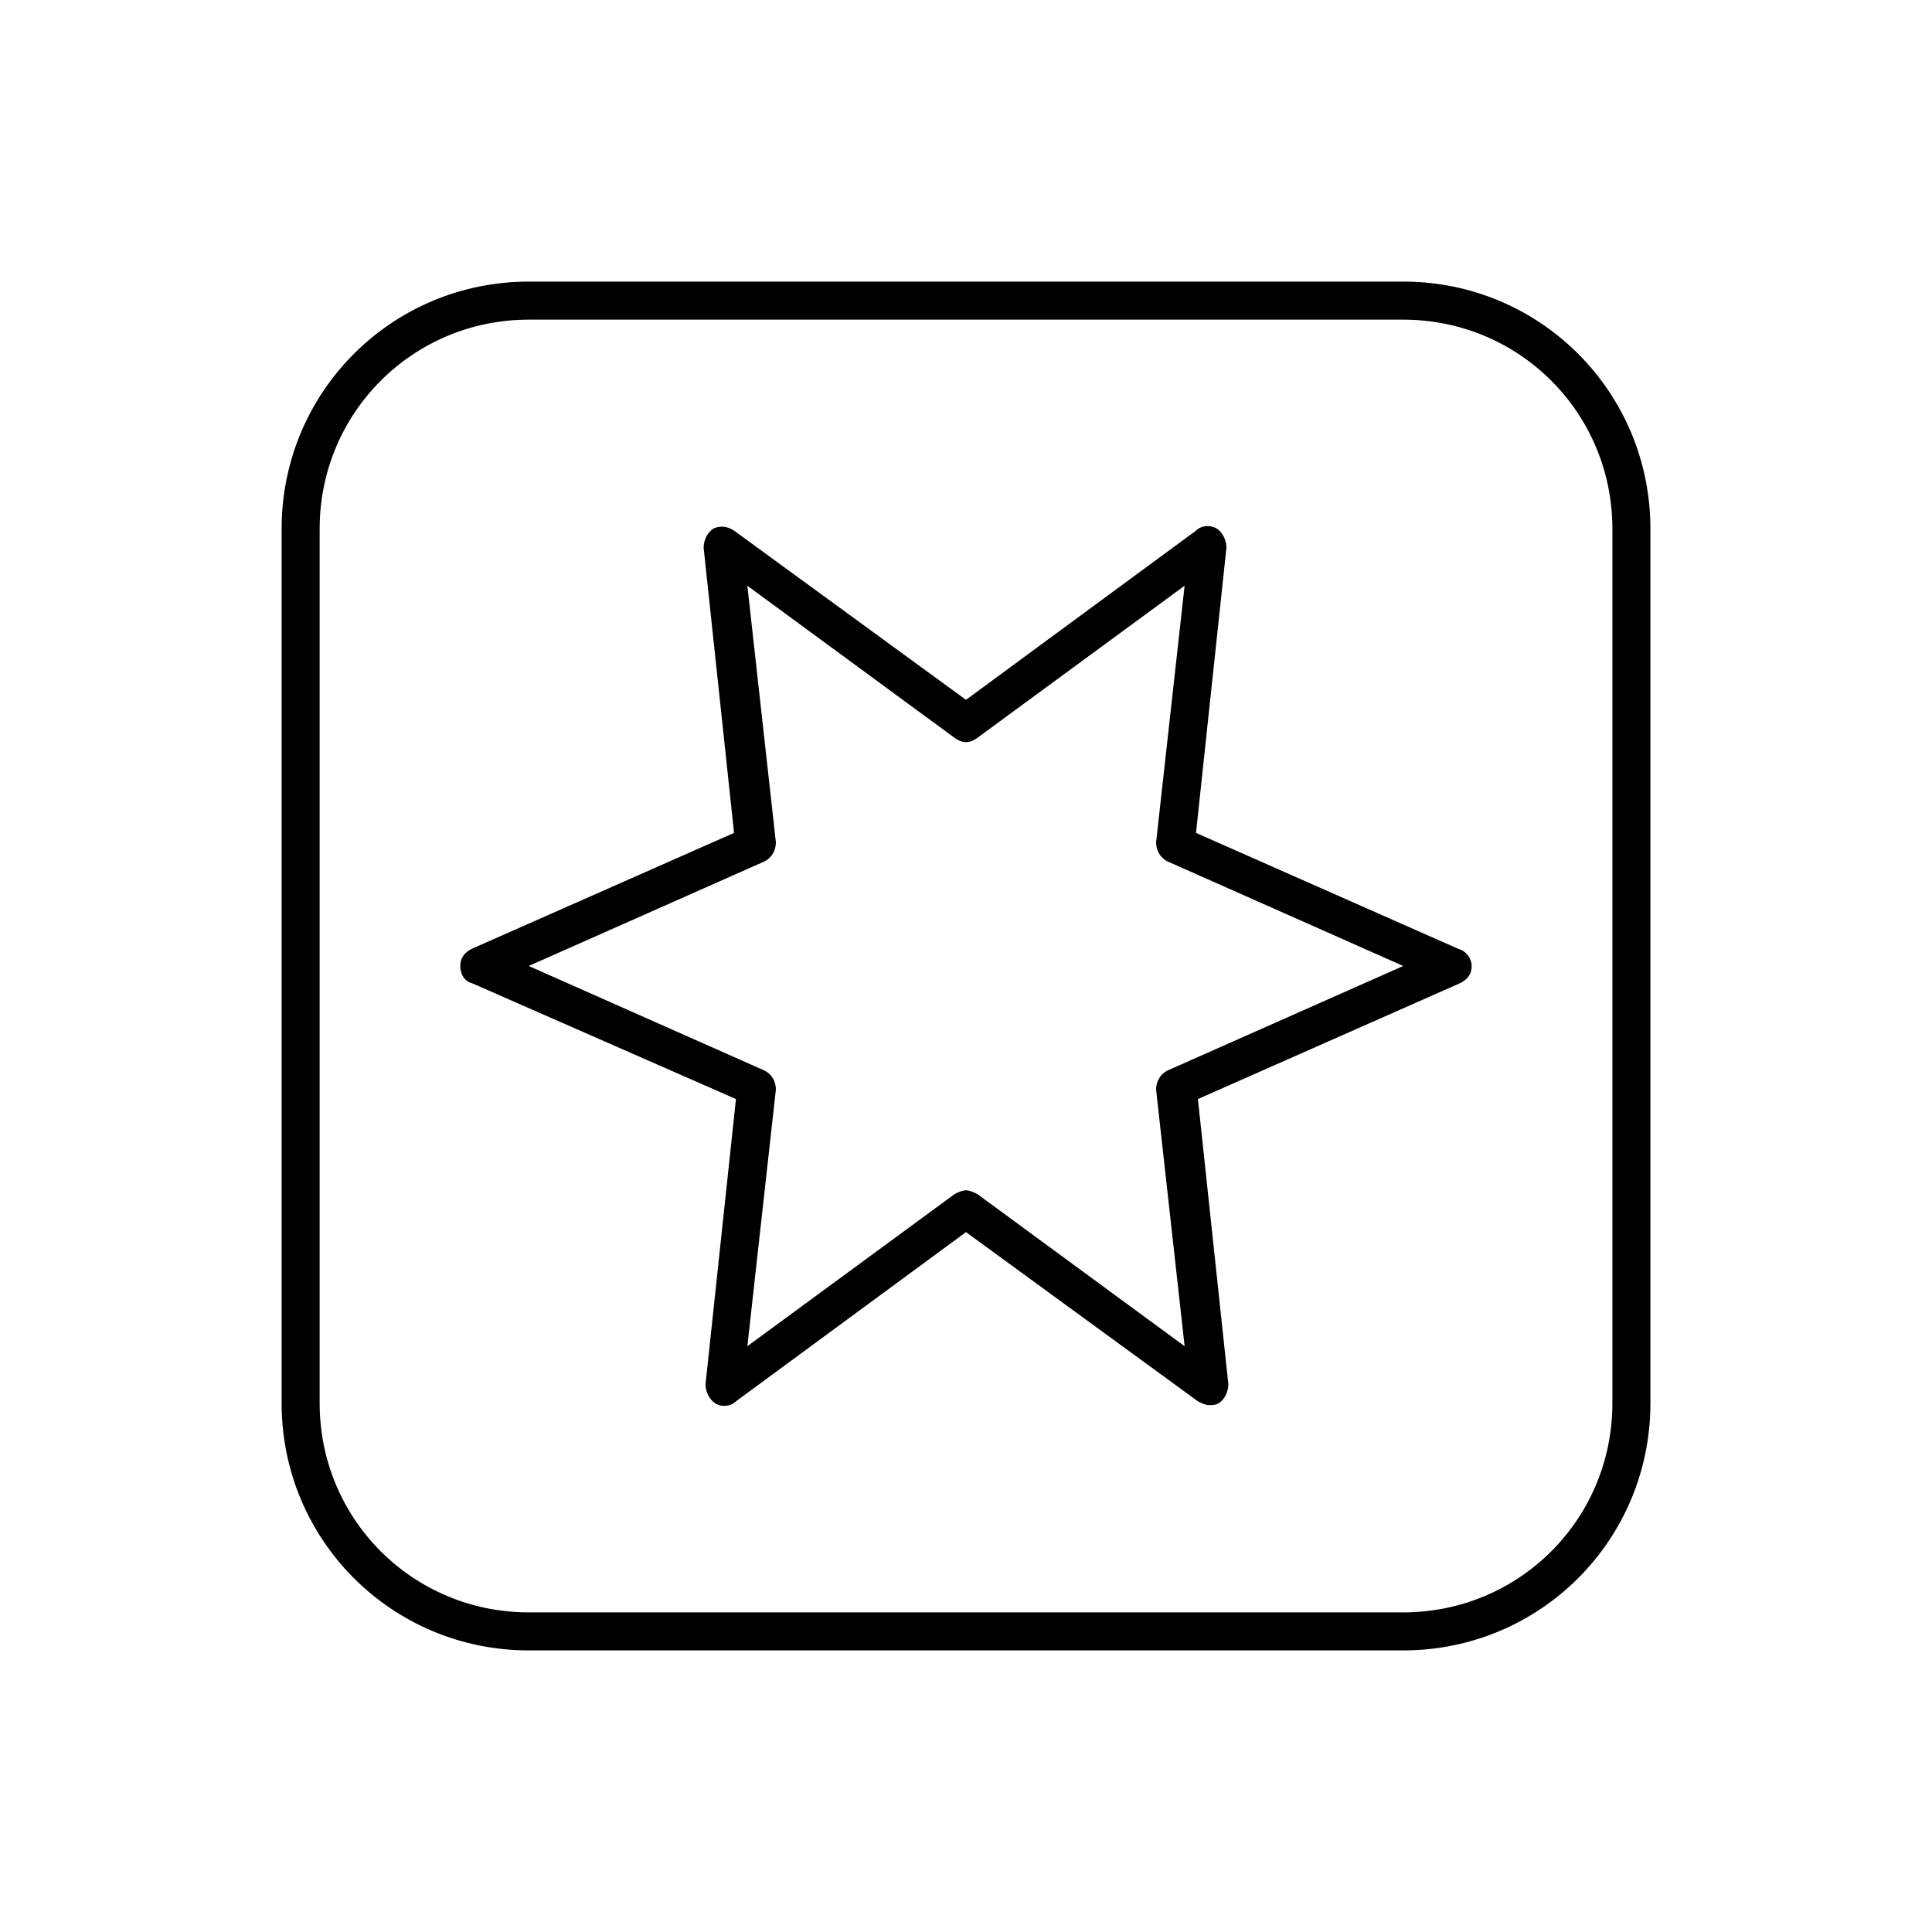 <?xml version="1.0" encoding="UTF-8"?>
<!-- Uploaded to: SVG Repo, www.svgrepo.com, Generator: SVG Repo Mixer Tools -->
<svg fill="#000000" width="800px" height="800px" version="1.1" viewBox="144 144 512 512" xmlns="http://www.w3.org/2000/svg">
 <g>
  <path d="m530.48 395.46-69.523-30.734 8.062-75.57c0-2.016-1.008-4.031-2.519-5.039-1.512-1.008-4.031-1.008-5.543 0.504l-60.961 44.84-61.465-44.84c-1.512-1.008-3.527-1.512-5.543-0.504-1.512 1.008-2.519 3.023-2.519 5.039l8.062 75.57-69.527 30.73c-2.016 1.008-3.023 2.519-3.023 4.535s1.008 4.031 3.023 4.535l70.031 30.734-8.062 75.57c0 2.016 1.008 4.031 2.519 5.039 1.512 1.008 4.031 1.008 5.543-0.504l60.961-44.84 61.465 44.84c1.008 0.504 2.016 1.008 3.023 1.008 1.008 0 1.512 0 2.519-0.504 1.512-1.008 2.519-3.023 2.519-5.039l-8.062-75.57 69.527-30.73c2.016-1.008 3.023-2.519 3.023-4.535-0.004-2.016-1.516-4.031-3.531-4.535zm-77.082 32.242c-2.016 1.008-3.023 3.023-3.023 5.039l7.559 68.016-54.914-40.305c-1.008-0.504-2.016-1.008-3.023-1.008s-2.016 0.504-3.023 1.008l-54.914 40.305 7.555-68.016c0-2.016-1.008-4.031-3.023-5.039l-62.473-27.707 62.473-27.711c2.016-1.008 3.023-3.023 3.023-5.039l-7.559-68.016 54.914 40.305c2.016 1.512 4.031 1.512 6.047 0l54.914-40.305-7.555 68.016c0 2.016 1.008 4.031 3.023 5.039l62.473 27.711z"/>
  <path d="m515.88 218.63h-231.75c-36.273 0-65.496 29.223-65.496 65.496v231.75c0 36.273 29.223 65.496 65.496 65.496h231.75c36.273 0 65.496-29.223 65.496-65.496v-231.76c0-36.273-29.223-65.492-65.496-65.492zm55.418 297.25c0 30.73-24.688 55.418-55.418 55.418h-231.75c-30.73 0-55.418-24.688-55.418-55.418v-231.75c0-30.73 24.688-55.418 55.418-55.418h231.75c30.73 0 55.418 24.688 55.418 55.418z"/>
 </g>
</svg>